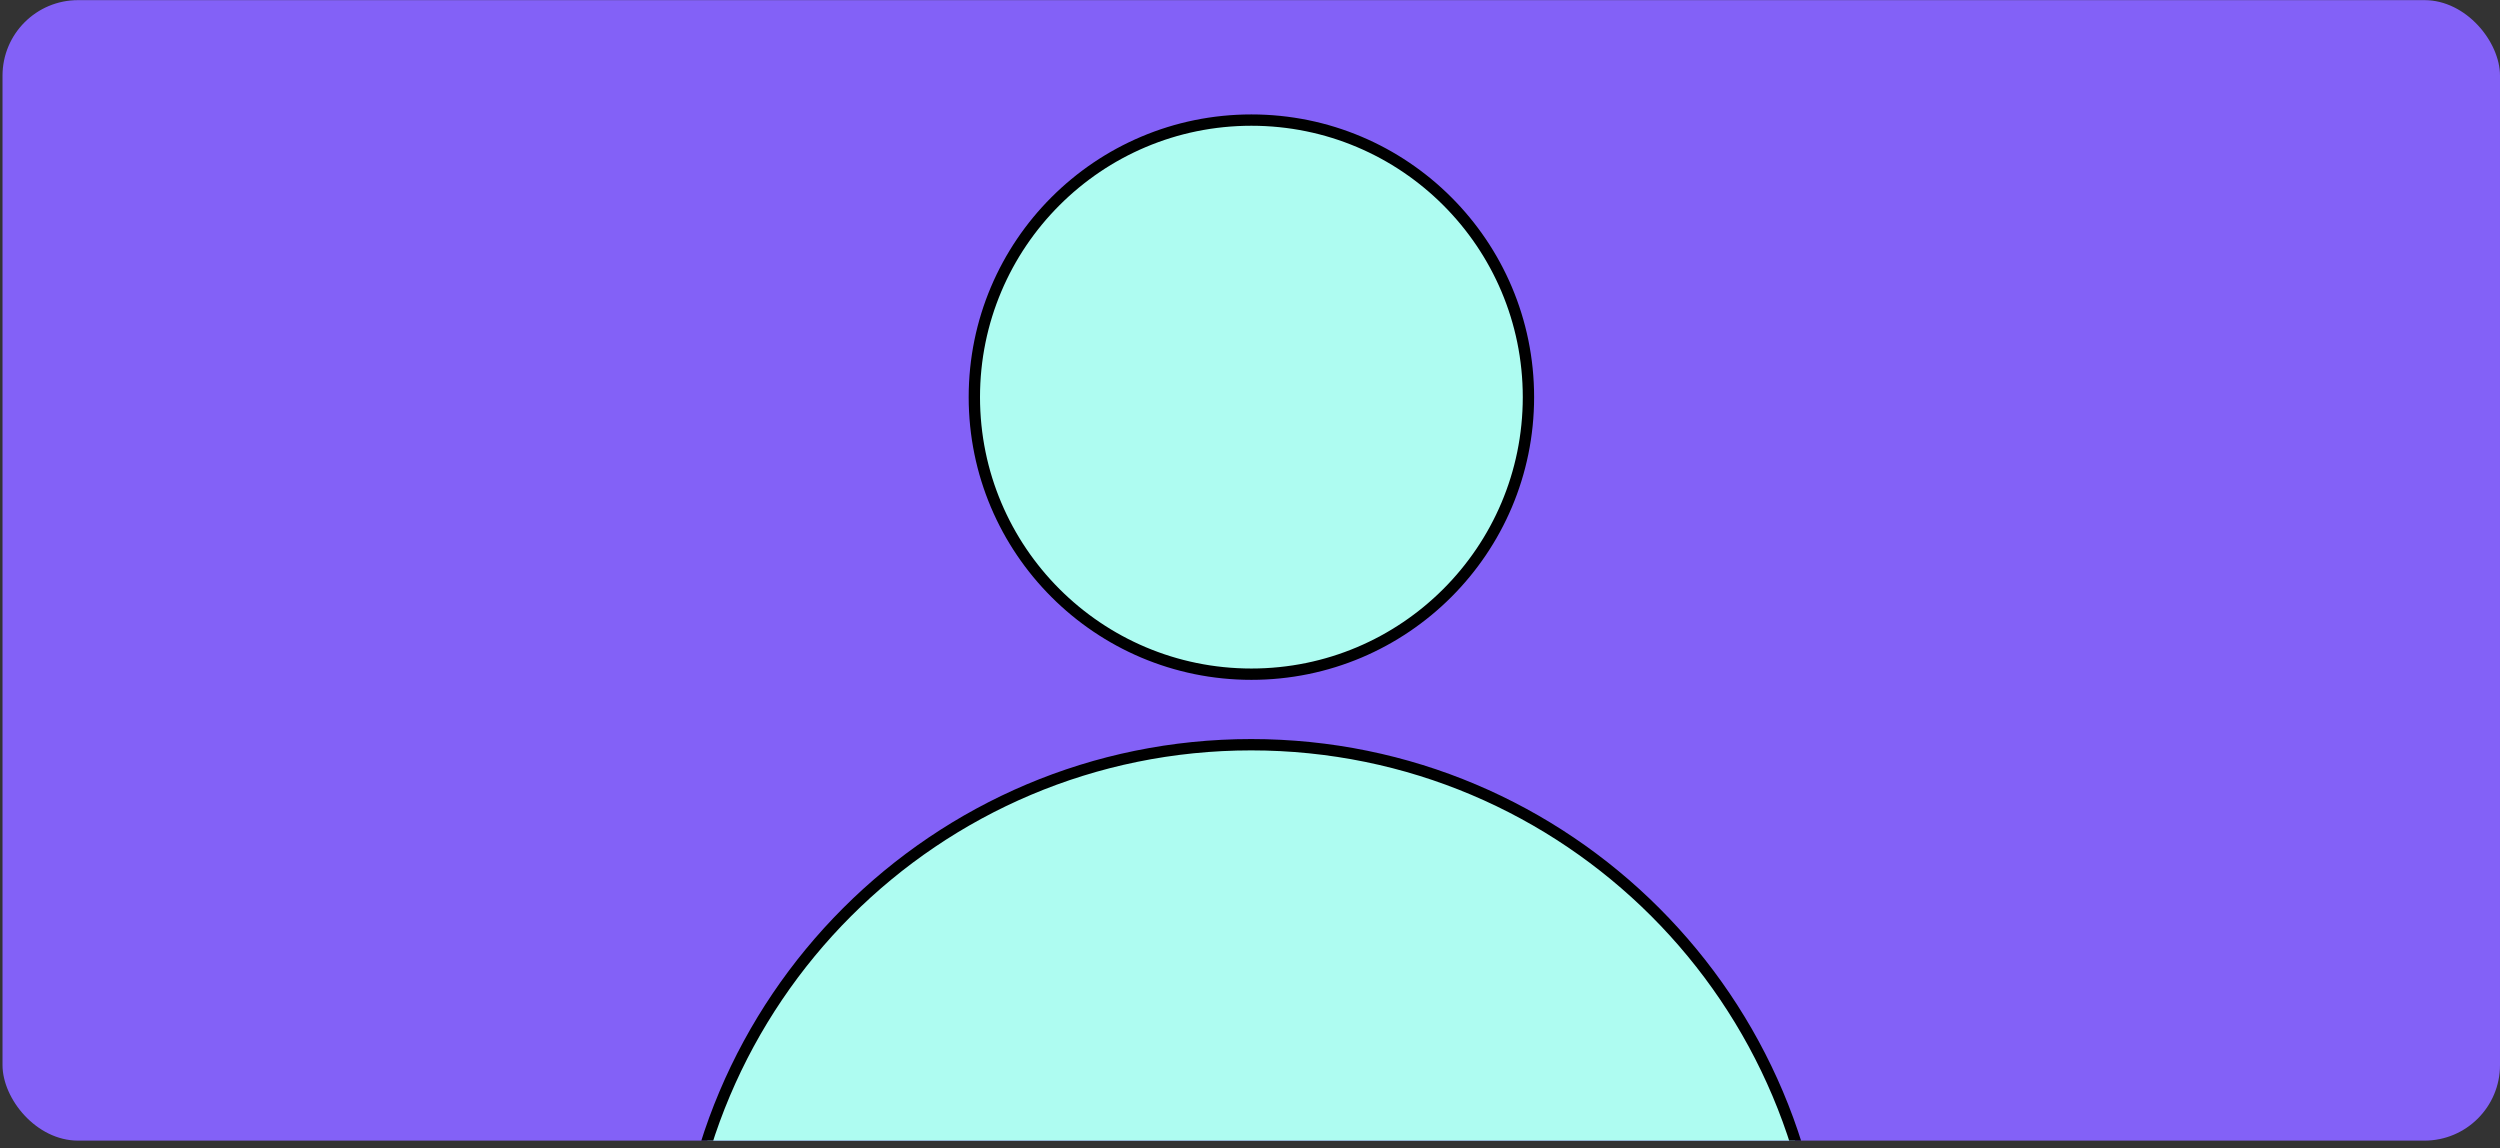 <svg width="331" height="152" viewBox="0 0 331 152" fill="none" xmlns="http://www.w3.org/2000/svg">
<rect x="0" y="0" width="331" height="152" fill="#333333" stroke="none"/>
<g clip-path="url(#clip0_574_64064)">
<rect x="0.333" y="0.018" width="330.667" height="151" rx="10" fill="#8361F7"/>
<path d="M165.684 89.262C185.943 89.262 202.366 72.84 202.366 52.581C202.366 32.323 185.943 15.9 165.684 15.9C145.426 15.9 129.003 32.323 129.003 52.581C129.003 72.84 145.426 89.262 165.684 89.262Z" fill="#AEFCF1" stroke="black" stroke-width="1.5" stroke-linecap="round" stroke-linejoin="round"/>
<path d="M165.658 249.912C207.441 249.912 241.313 216.04 241.313 174.257C241.313 132.473 207.441 98.602 165.658 98.602C123.875 98.602 90.003 132.473 90.003 174.257C90.003 216.04 123.875 249.912 165.658 249.912Z" fill="#AEFCF1" stroke="black" stroke-width="1.5" stroke-linecap="round" stroke-linejoin="round"/>
</g>
<defs>
<clipPath id="clip0_574_64064">
<rect x="0.333" y="0.018" width="330.667" height="151" rx="10" fill="white"/>
</clipPath>
</defs>
</svg>
